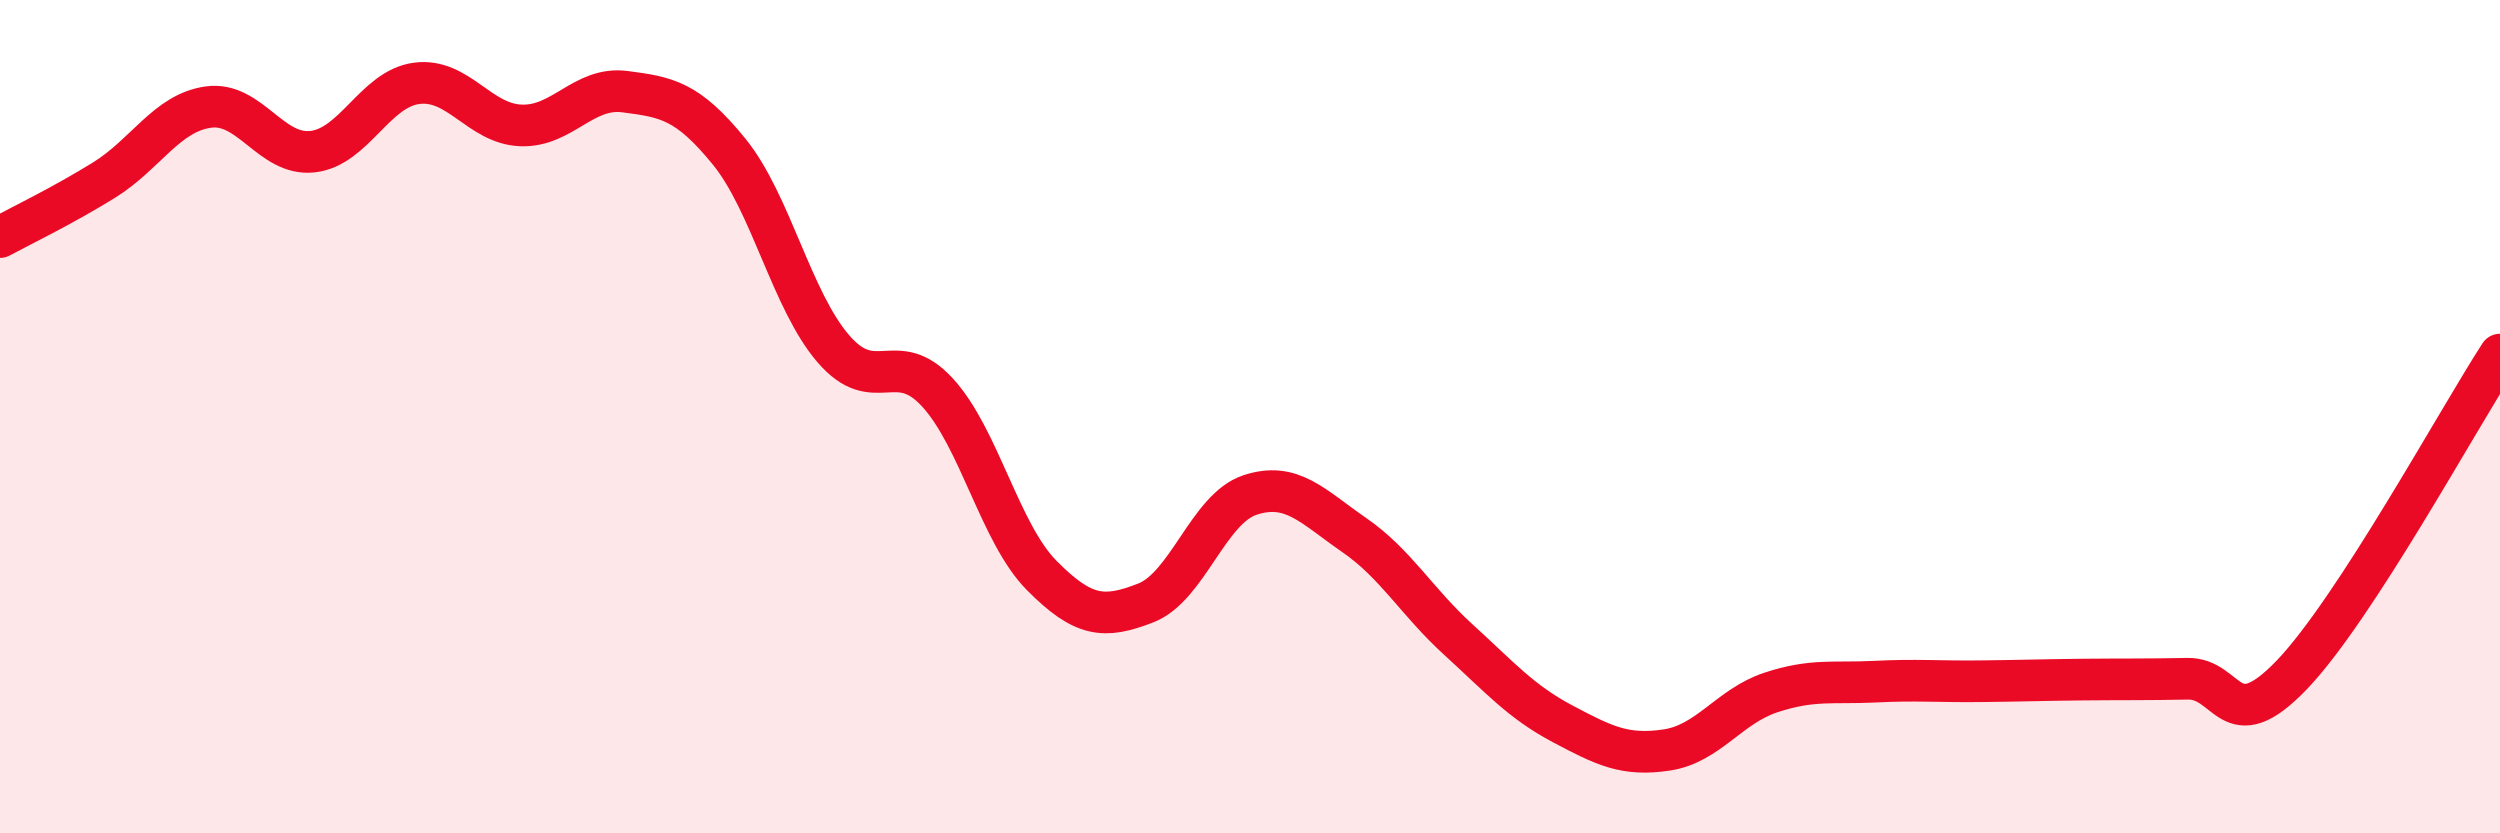 
    <svg width="60" height="20" viewBox="0 0 60 20" xmlns="http://www.w3.org/2000/svg">
      <path
        d="M 0,5.69 C 0.5,5.42 1.5,4.94 2.5,4.32 C 3.5,3.7 4,2.71 5,2.57 C 6,2.43 6.5,3.75 7.5,3.64 C 8.5,3.53 9,2.13 10,2 C 11,1.87 11.5,2.97 12.5,3.01 C 13.5,3.05 14,2.07 15,2.2 C 16,2.33 16.5,2.41 17.5,3.64 C 18.5,4.87 19,7.21 20,8.37 C 21,9.53 21.5,8.33 22.5,9.42 C 23.5,10.51 24,12.8 25,13.81 C 26,14.82 26.5,14.86 27.5,14.47 C 28.5,14.08 29,12.21 30,11.88 C 31,11.55 31.5,12.15 32.5,12.84 C 33.5,13.53 34,14.44 35,15.35 C 36,16.26 36.5,16.84 37.5,17.37 C 38.5,17.9 39,18.15 40,18 C 41,17.85 41.5,16.95 42.5,16.62 C 43.5,16.29 44,16.41 45,16.36 C 46,16.31 46.5,16.36 47.5,16.35 C 48.5,16.34 49,16.32 50,16.31 C 51,16.3 51.5,16.31 52.5,16.29 C 53.5,16.27 53.5,17.76 55,16.2 C 56.5,14.64 59,10.05 60,8.51L60 20L0 20Z"
        fill="#EB0A25"
        opacity="0.1"
        stroke-linecap="round"
        stroke-linejoin="round"
      />
      <path
        d="M 0,5.69 C 0.5,5.42 1.5,4.94 2.5,4.32 C 3.5,3.7 4,2.71 5,2.57 C 6,2.43 6.5,3.75 7.5,3.64 C 8.5,3.53 9,2.13 10,2 C 11,1.87 11.5,2.97 12.5,3.01 C 13.5,3.05 14,2.07 15,2.2 C 16,2.33 16.5,2.41 17.5,3.64 C 18.5,4.87 19,7.21 20,8.37 C 21,9.53 21.5,8.33 22.5,9.42 C 23.5,10.51 24,12.8 25,13.81 C 26,14.82 26.5,14.86 27.5,14.47 C 28.5,14.08 29,12.21 30,11.88 C 31,11.55 31.5,12.15 32.5,12.84 C 33.5,13.53 34,14.44 35,15.35 C 36,16.26 36.5,16.84 37.5,17.37 C 38.5,17.9 39,18.15 40,18 C 41,17.85 41.5,16.95 42.5,16.62 C 43.5,16.29 44,16.41 45,16.36 C 46,16.31 46.5,16.36 47.5,16.35 C 48.5,16.34 49,16.32 50,16.31 C 51,16.3 51.5,16.31 52.5,16.29 C 53.5,16.27 53.5,17.76 55,16.2 C 56.5,14.64 59,10.05 60,8.51"
        stroke="#EB0A25"
        stroke-width="1"
        fill="none"
        stroke-linecap="round"
        stroke-linejoin="round"
      />
    </svg>
  